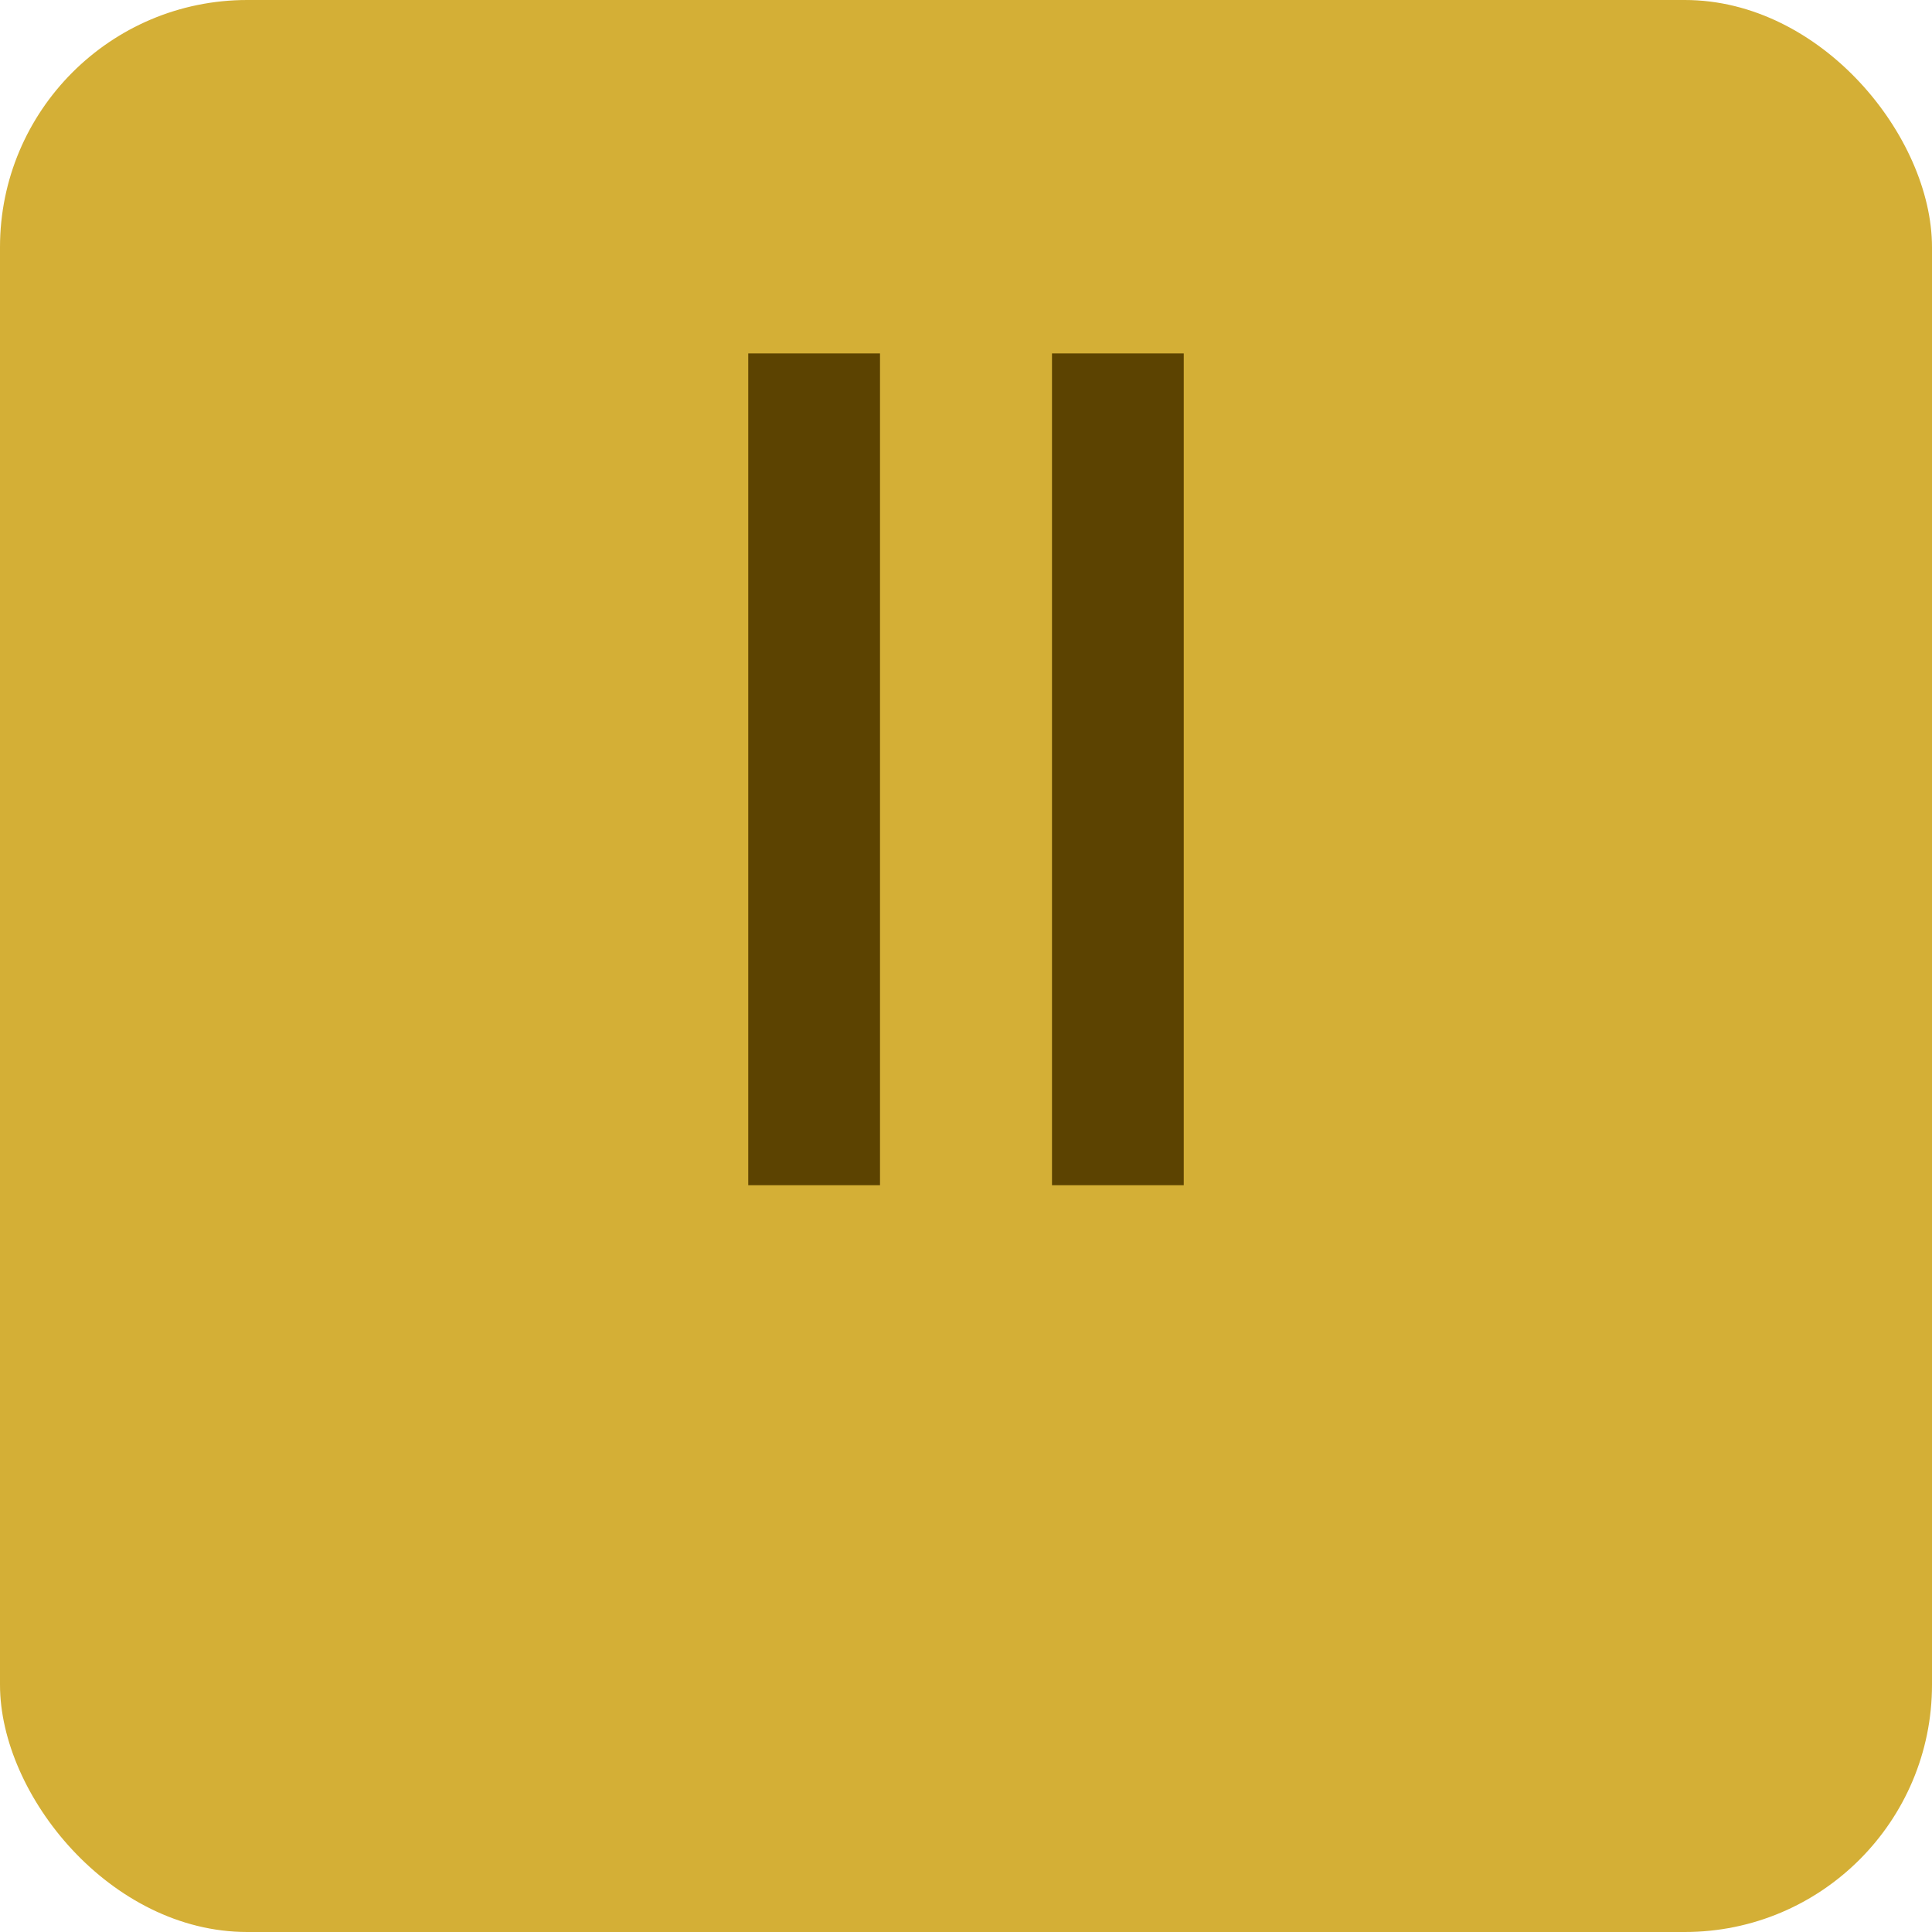 <?xml version="1.0" encoding="UTF-8"?><svg id="Ebene_2" xmlns="http://www.w3.org/2000/svg" viewBox="0 0 133 133"><defs><style>.cls-1{fill:#5c4301;}.cls-1,.cls-2{stroke-width:0px;}.cls-2{fill:#d4af36;}</style></defs><g id="Ebene_1-2"><rect class="cls-2" width="133" height="133" rx="17.02" ry="17.02"/><path class="cls-1" d="M51.51,81.6V24.33h9.07v57.26h-9.07Z"/><path class="cls-1" d="M72.42,81.6V24.33h9.07v57.26h-9.07Z"/></g></svg>